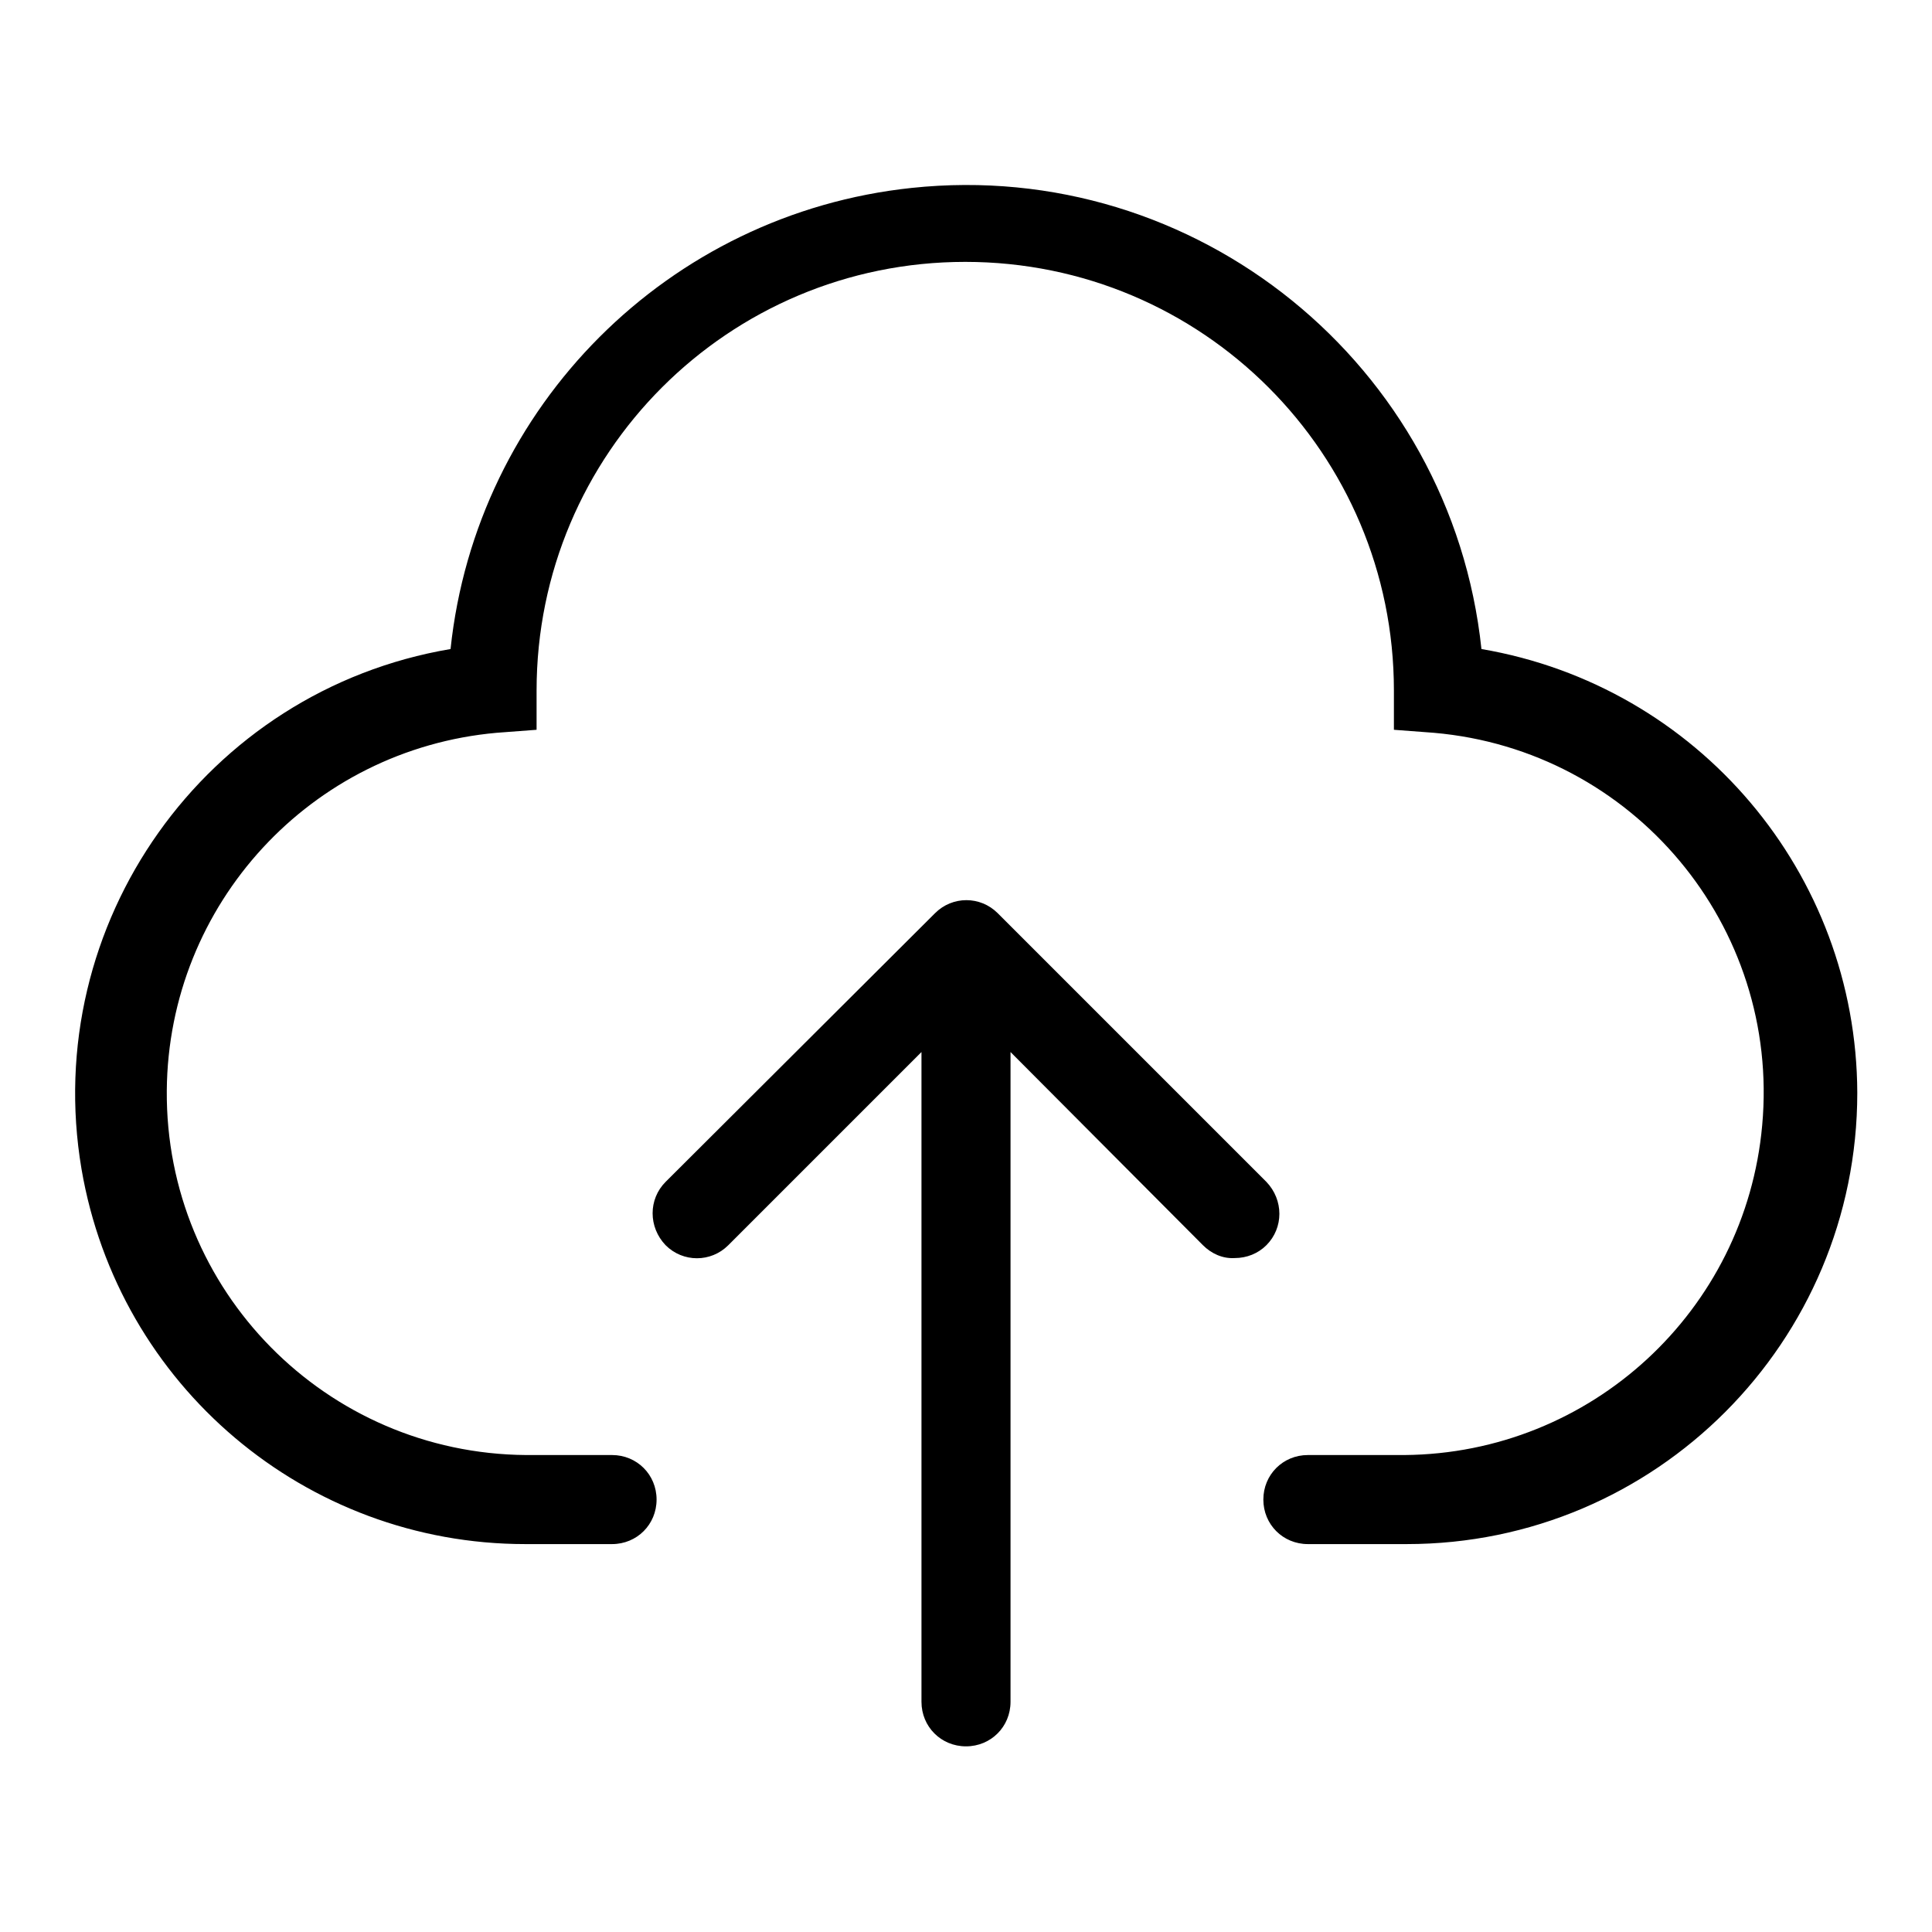 <?xml version="1.0" encoding="utf-8"?>
<!-- Svg Vector Icons : http://www.onlinewebfonts.com/icon -->
<!DOCTYPE svg PUBLIC "-//W3C//DTD SVG 1.1//EN" "http://www.w3.org/Graphics/SVG/1.1/DTD/svg11.dtd">
<svg version="1.1" xmlns="http://www.w3.org/2000/svg" xmlns:xlink="http://www.w3.org/1999/xlink" x="0px" y="0px" viewBox="0 0 256 256" enable-background="new 0 0 256 256" xml:space="preserve">
<g> <path fill="#000000" d="M196.3,86c-4-37.7-37.8-65.1-75.5-61.1C88.6,28.3,63.1,53.8,59.7,86c-32.5,5.5-54.4,36.4-48.9,68.9 c4.9,28.7,29.7,49.7,58.8,49.7h11.5c3.3,0,5.9-2.6,5.9-5.9c0-3.3-2.6-5.9-5.9-5.9H69.7c-26.5-0.2-47.8-21.8-47.6-48.3 c0.2-24.7,19.1-45.2,43.7-47.4l5.3-0.4v-5.2c0-31.4,25.4-56.8,56.8-56.8c31.4,0,56.8,25.4,56.8,56.8v5.2l5.3,0.4 c26.4,2.3,45.9,25.6,43.5,52c-2.2,24.6-22.7,43.5-47.4,43.7h-12.8c-3.3,0-5.9,2.6-5.9,5.9c0,3.3,2.6,5.9,5.9,5.9h13.1 c33,0,59.7-26.8,59.7-59.8C246,115.7,225,90.9,196.3,86L196.3,86z M167.8,156.6L132.2,121c-2.3-2.3-6-2.3-8.3,0c0,0,0,0,0,0 l-35.7,35.6c-2.3,2.3-2.3,6,0,8.4c2.3,2.3,6,2.3,8.3,0c0,0,0,0,0,0l25.6-25.6v86.1c0,3.3,2.6,5.9,5.9,5.9s5.9-2.6,5.9-5.9v-86.1 l25.5,25.6c1.1,1.1,2.6,1.8,4.2,1.7c1.6,0,3.1-0.6,4.2-1.7C170.1,162.7,170.1,159,167.8,156.6L167.8,156.6z"/></g>
</svg>